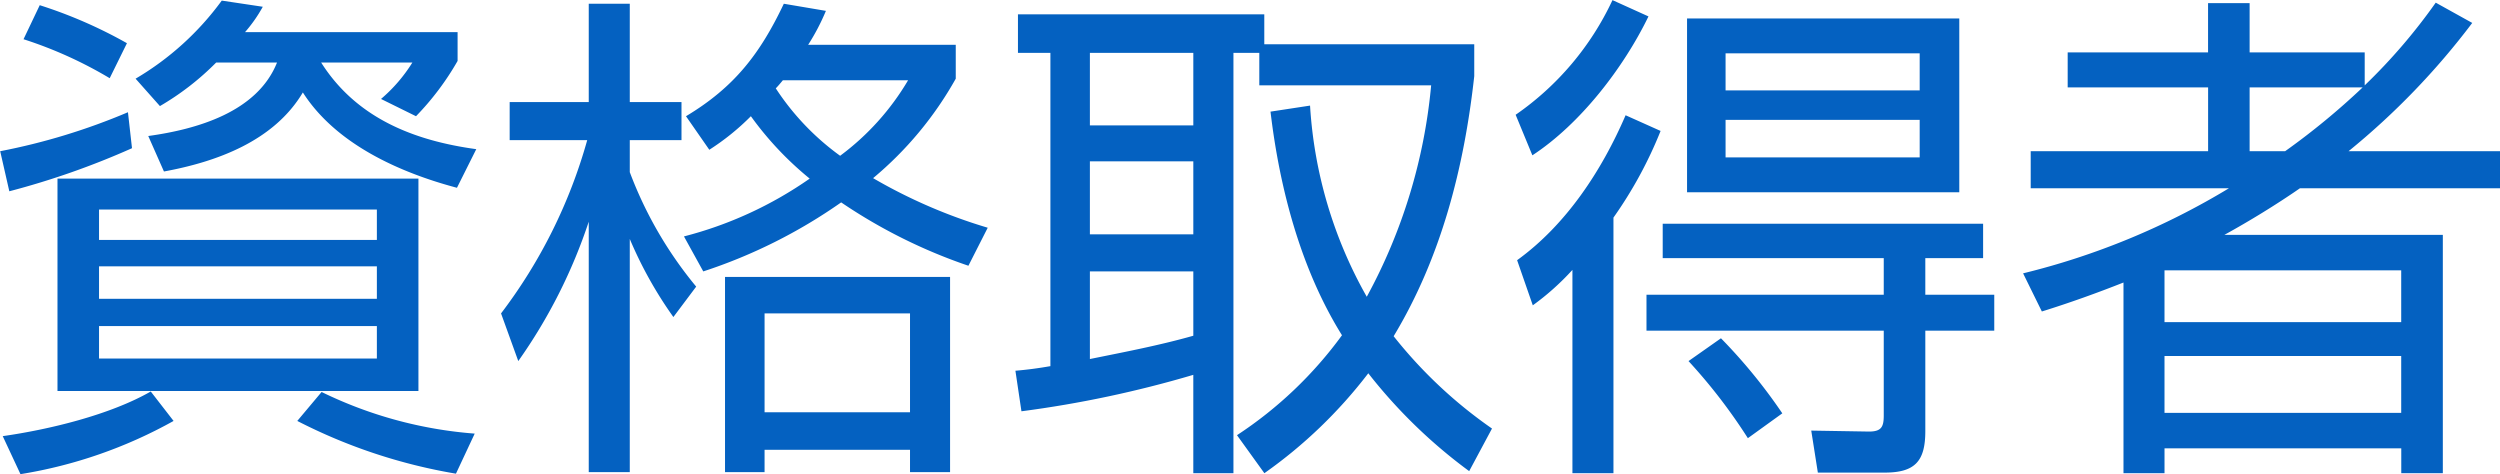 <svg xmlns="http://www.w3.org/2000/svg" width="207.156" height="39.28" viewBox="0 0 207.156 39.28">
  <defs>
    <style>
      .cls-1 {
        fill: #0461c1;
        fill-rule: evenodd;
      }
    </style>
  </defs>
  <path id="_02-license--title" data-name="02-license--title" class="cls-1" d="M599.9,1912.5a11.969,11.969,0,0,0,1.47-2.1l-3.4-.51a23.736,23.736,0,0,1-7.141,6.47l2.017,2.27a22.384,22.384,0,0,0,4.662-3.61h5.041c-1.638,4.12-6.679,5.54-10.67,6.09l1.3,2.94c4.368-.8,9.115-2.52,11.51-6.55,2.73,4.28,8.023,6.64,12.77,7.9l1.6-3.2c-5.209-.71-9.956-2.6-12.854-7.18h7.561a12.941,12.941,0,0,1-2.6,3.02l2.9,1.43a22.747,22.747,0,0,0,3.445-4.58v-2.39H599.9Zm-17.013-2.23-1.344,2.82a34.5,34.5,0,0,1,7.141,3.23l1.428-2.9A38.289,38.289,0,0,0,582.885,1910.27Zm-3.277,12.1,0.756,3.32a65.828,65.828,0,0,0,10.166-3.57l-0.336-2.98A52.586,52.586,0,0,1,579.608,1922.37Zm4.747,2.27v17.6h29.909v-17.6H584.355Zm3.445,2.56h23.02v2.52H587.8v-2.52Zm0,4.71h23.02v2.69H587.8v-2.69Zm0,4.95h23.02v2.69H587.8v-2.69Zm-7.982,9.12,1.47,3.15a38.651,38.651,0,0,0,12.687-4.41l-1.891-2.44C588.724,1944.21,583.683,1945.43,579.818,1945.98Zm26.423-3.66-2.016,2.4a45.105,45.105,0,0,0,13.148,4.37l1.554-3.32A34.911,34.911,0,0,1,606.241,1942.32Zm45.7-17.72a29.422,29.422,0,0,0,6.847-8.24v-2.81H646.561a18.064,18.064,0,0,0,1.47-2.81l-3.487-.59c-1.974,4.16-4.116,6.93-8.107,9.32l1.932,2.78a20.072,20.072,0,0,0,3.445-2.78,27.037,27.037,0,0,0,4.873,5.17,32.19,32.19,0,0,1-10.418,4.79l1.6,2.9a43.3,43.3,0,0,0,11.426-5.72,43.944,43.944,0,0,0,10.544,5.25l1.6-3.15A43.561,43.561,0,0,1,651.938,1924.6Zm-20.164-.51v-2.64h4.285v-3.15h-4.285v-8.15h-3.4v8.15h-6.553v3.15h6.427a42.663,42.663,0,0,1-7.141,14.36l1.428,3.95a43.889,43.889,0,0,0,5.839-11.55v20.75h3.4v-19.32a33.65,33.65,0,0,0,3.613,6.47l1.89-2.52A33.045,33.045,0,0,1,631.774,1924.09Zm17.433-1.34a21.157,21.157,0,0,1-5.335-5.59c0.21-.21.378-0.42,0.588-0.67h10.376A21.19,21.19,0,0,1,649.207,1922.75Zm9.116,10.04H639.671v16.17h3.277v-1.85H655v1.85h3.319v-16.17ZM655,1935.81V1944H642.948v-8.19H655Zm29.356-22.3v-2.48H663.944v3.19h2.689v25.96c-0.966.17-1.933,0.3-2.9,0.38l0.5,3.36a92.062,92.062,0,0,0,14.241-3.02v8.15H681.8v-34.83h2.143v2.69h14.24a45.227,45.227,0,0,1-5.335,17.52,36.59,36.59,0,0,1-4.7-15.84l-3.277.5c0.756,6.39,2.52,13.07,5.923,18.53a33.44,33.44,0,0,1-8.7,8.28l2.269,3.15a39.33,39.33,0,0,0,8.611-8.28,42.672,42.672,0,0,0,8.36,8.11l1.89-3.53a38.025,38.025,0,0,1-8.149-7.65c3.948-6.55,5.839-13.98,6.679-21.55v-2.64H684.36Zm-5.881.71v6.01h-8.57v-6.01h8.57Zm0,8.99v6.05h-8.57v-6.05h8.57Zm0,14.45c-2.815.8-5.713,1.35-8.57,1.93v-7.26h8.57v5.33Zm34.733-27.81a23.778,23.778,0,0,1-8.024,9.5l1.386,3.36c3.991-2.61,7.562-7.27,9.62-11.51Zm28.733,1.52H719.387v14.4h22.558v-14.4Zm-3.277,2.89v3.07H722.579v-3.07h16.089Zm-28.775,17.94v16.85h3.4v-21.18a34.8,34.8,0,0,0,3.906-7.18l-2.9-1.3c-1.975,4.58-4.915,9.07-8.99,12.01l1.3,3.74A21.264,21.264,0,0,0,709.893,1932.2Zm28.775-12.43v3.11H722.579v-3.11h16.089Zm5.251,8.61H717.37v2.85h18.316v3.03h-19.66v2.98h19.66v7.02c0,0.92-.169,1.34-1.219,1.34l-4.789-.08,0.547,3.48h5.545c2.52,0,3.36-.96,3.36-3.44v-8.32h5.713v-2.98H739.13v-3.03h4.789v-2.85Zm-19.491,17.77,2.856-2.06a44.665,44.665,0,0,0-5.083-6.22l-2.688,1.89A45.635,45.635,0,0,1,724.428,1946.15Zm51.115-29.24v-2.73h-9.536v-4.08h-3.444v4.08H750.927v2.9h11.636v5.29h-14.7v3.07h16.425a60.791,60.791,0,0,1-17.055,7.05l1.554,3.16c2.311-.72,4.537-1.52,6.764-2.4v15.8h3.4v-2.06h19.618v2.06h3.444V1929.3h-18.1c2.058-1.13,4.327-2.52,6.259-3.86h16.593v-3.07H774.2a61.065,61.065,0,0,0,10.25-10.63l-3.025-1.68A47.485,47.485,0,0,1,775.543,1916.91Zm-0.168.17a59.562,59.562,0,0,1-6.427,5.29h-2.941v-5.29h9.368Zm3.193,15.16v4.29H758.95v-4.29h19.618Zm0,7.1v4.71H758.95v-4.71h19.618Z" transform="translate(-579.594 -1909.84)"/>
</svg>
